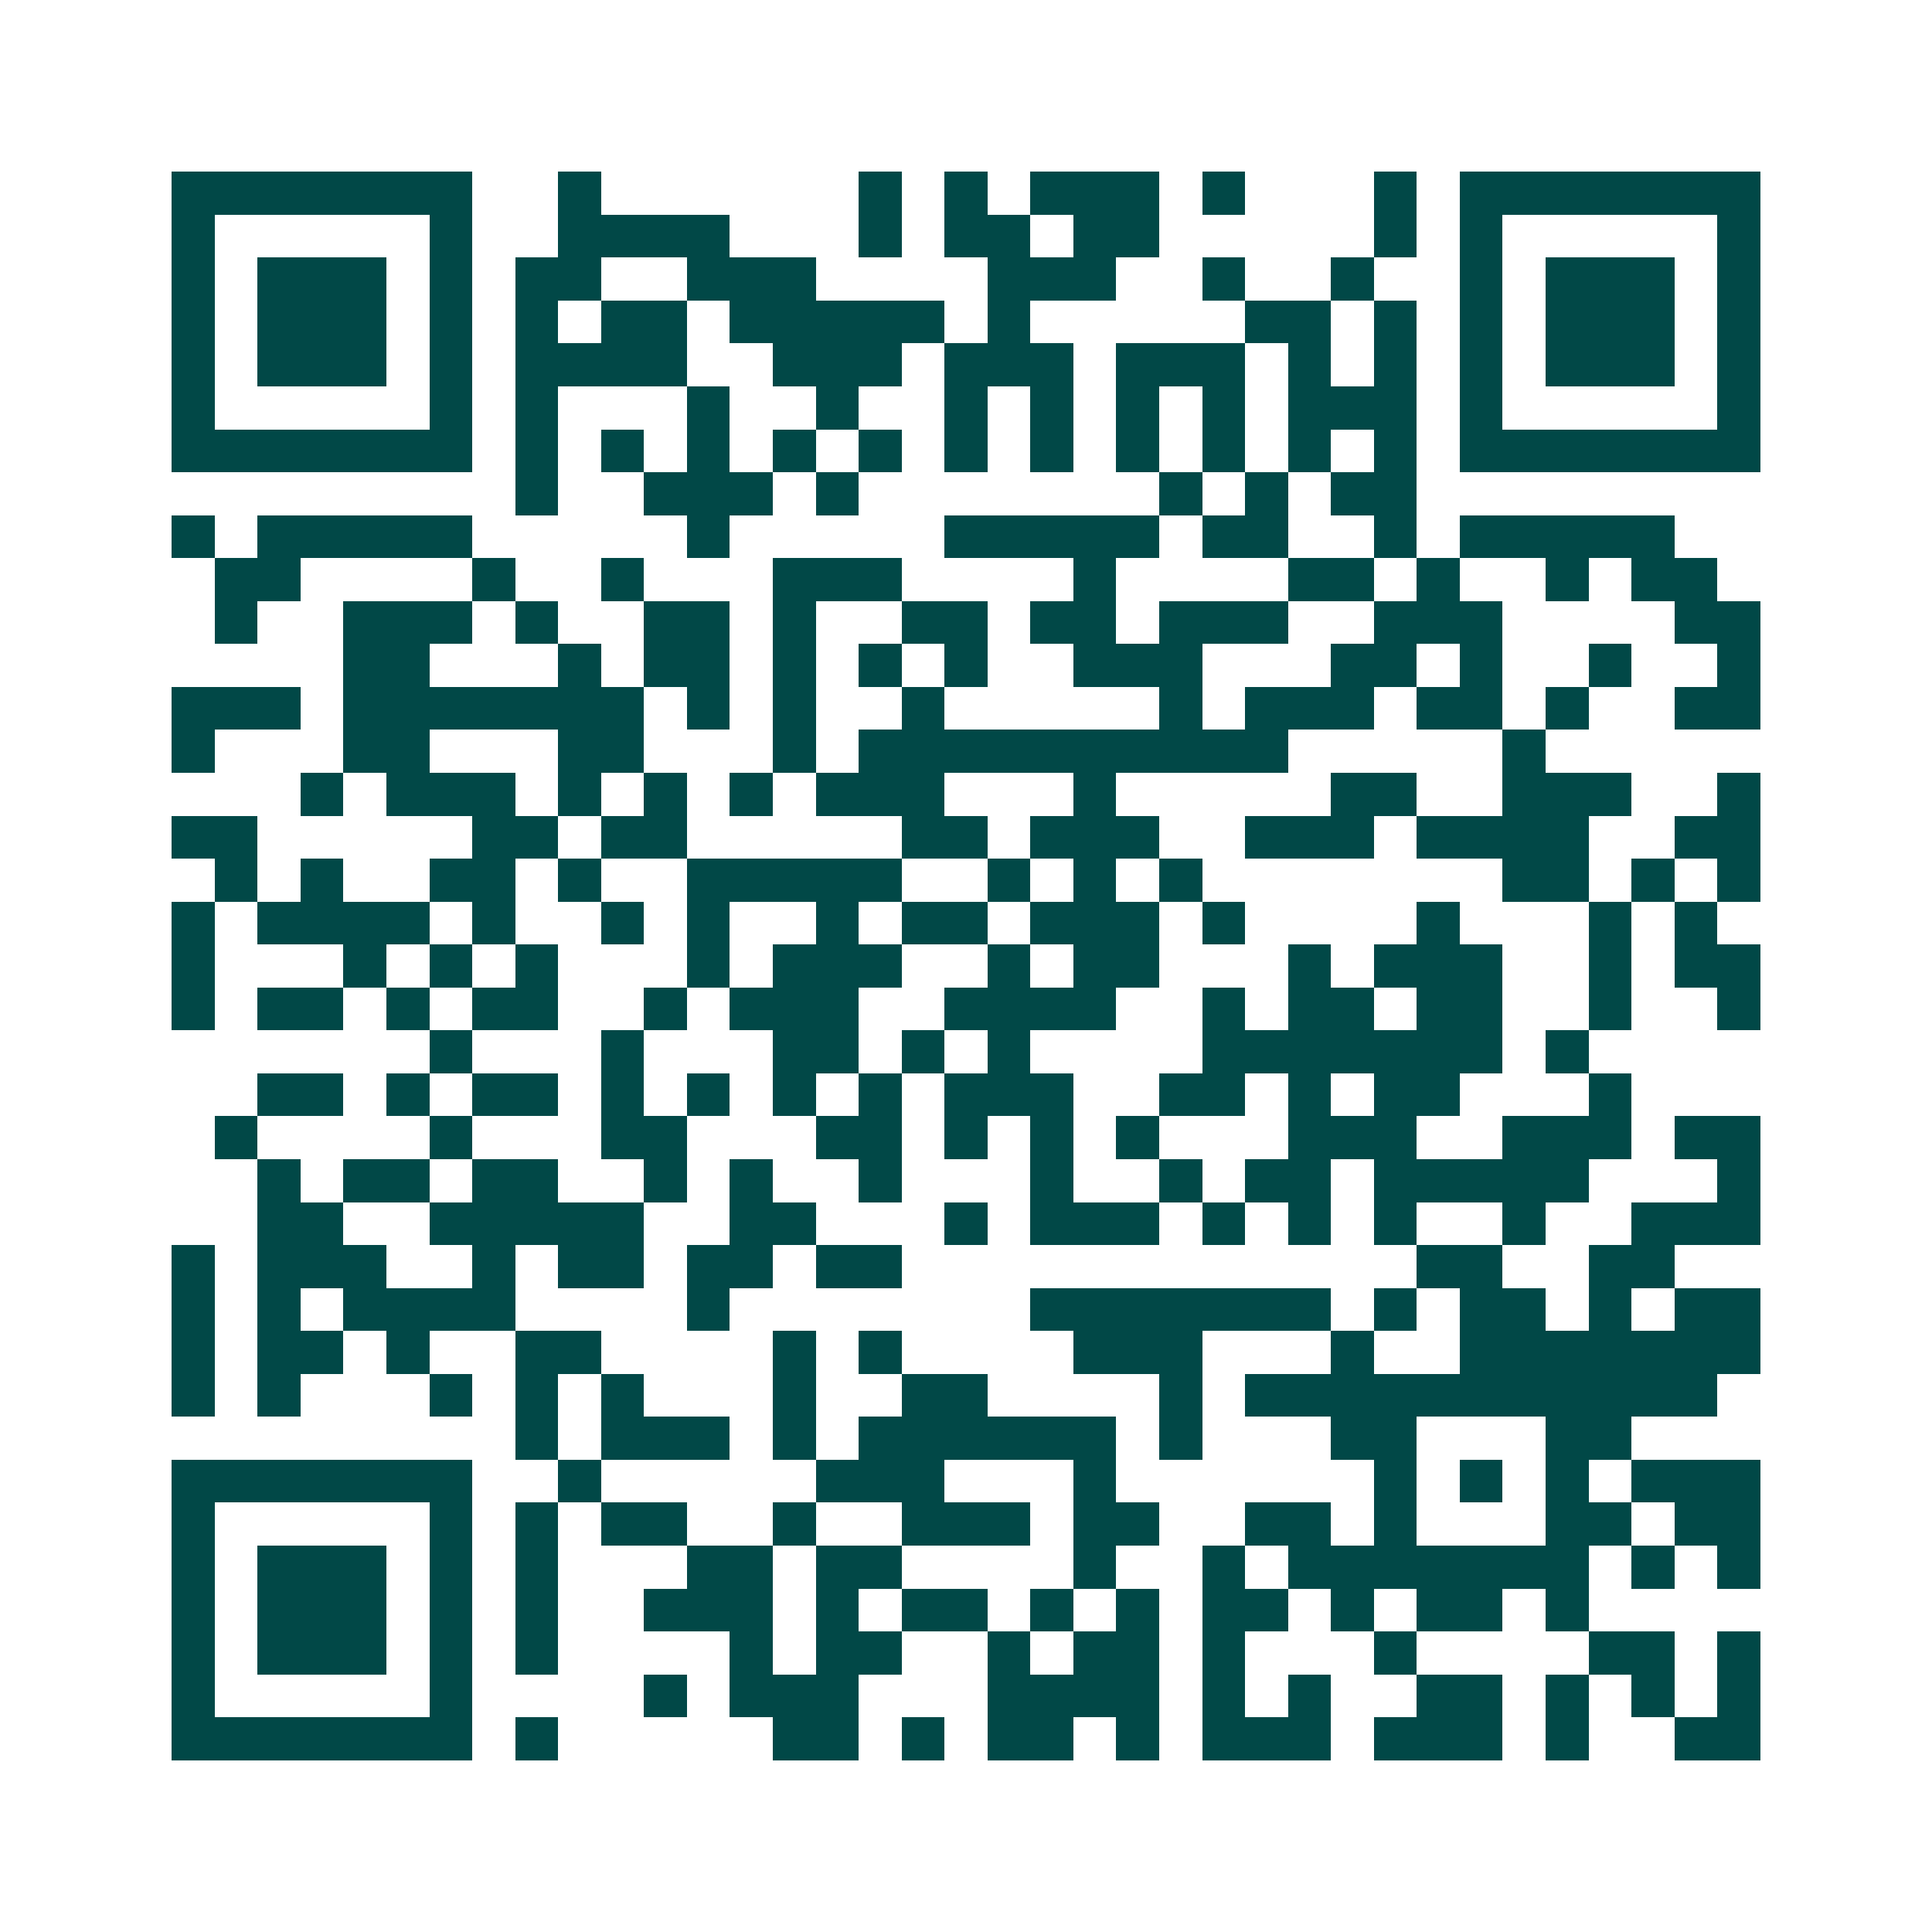 <svg xmlns="http://www.w3.org/2000/svg" width="200" height="200" viewBox="0 0 45 45" shape-rendering="crispEdges"><path fill="#ffffff" d="M0 0h45v45H0z"/><path stroke="#014847" d="M4 4.5h7m2 0h1m6 0h1m1 0h1m1 0h3m1 0h1m3 0h1m1 0h7M4 5.5h1m5 0h1m2 0h4m3 0h1m1 0h2m1 0h2m5 0h1m1 0h1m5 0h1M4 6.5h1m1 0h3m1 0h1m1 0h2m2 0h3m4 0h3m2 0h1m2 0h1m2 0h1m1 0h3m1 0h1M4 7.5h1m1 0h3m1 0h1m1 0h1m1 0h2m1 0h5m1 0h1m5 0h2m1 0h1m1 0h1m1 0h3m1 0h1M4 8.5h1m1 0h3m1 0h1m1 0h4m2 0h3m1 0h3m1 0h3m1 0h1m1 0h1m1 0h1m1 0h3m1 0h1M4 9.5h1m5 0h1m1 0h1m3 0h1m2 0h1m2 0h1m1 0h1m1 0h1m1 0h1m1 0h3m1 0h1m5 0h1M4 10.5h7m1 0h1m1 0h1m1 0h1m1 0h1m1 0h1m1 0h1m1 0h1m1 0h1m1 0h1m1 0h1m1 0h1m1 0h7M12 11.5h1m2 0h3m1 0h1m7 0h1m1 0h1m1 0h2M4 12.5h1m1 0h5m5 0h1m5 0h5m1 0h2m2 0h1m1 0h5M5 13.5h2m4 0h1m2 0h1m3 0h3m4 0h1m4 0h2m1 0h1m2 0h1m1 0h2M5 14.5h1m2 0h3m1 0h1m2 0h2m1 0h1m2 0h2m1 0h2m1 0h3m2 0h3m4 0h2M8 15.5h2m3 0h1m1 0h2m1 0h1m1 0h1m1 0h1m2 0h3m3 0h2m1 0h1m2 0h1m2 0h1M4 16.5h3m1 0h7m1 0h1m1 0h1m2 0h1m5 0h1m1 0h3m1 0h2m1 0h1m2 0h2M4 17.5h1m3 0h2m3 0h2m3 0h1m1 0h10m5 0h1M7 18.5h1m1 0h3m1 0h1m1 0h1m1 0h1m1 0h3m3 0h1m5 0h2m2 0h3m2 0h1M4 19.5h2m5 0h2m1 0h2m5 0h2m1 0h3m2 0h3m1 0h4m2 0h2M5 20.5h1m1 0h1m2 0h2m1 0h1m2 0h5m2 0h1m1 0h1m1 0h1m7 0h2m1 0h1m1 0h1M4 21.5h1m1 0h4m1 0h1m2 0h1m1 0h1m2 0h1m1 0h2m1 0h3m1 0h1m4 0h1m3 0h1m1 0h1M4 22.5h1m3 0h1m1 0h1m1 0h1m3 0h1m1 0h3m2 0h1m1 0h2m3 0h1m1 0h3m2 0h1m1 0h2M4 23.5h1m1 0h2m1 0h1m1 0h2m2 0h1m1 0h3m2 0h4m2 0h1m1 0h2m1 0h2m2 0h1m2 0h1M10 24.5h1m3 0h1m3 0h2m1 0h1m1 0h1m4 0h7m1 0h1M6 25.5h2m1 0h1m1 0h2m1 0h1m1 0h1m1 0h1m1 0h1m1 0h3m2 0h2m1 0h1m1 0h2m3 0h1M5 26.5h1m4 0h1m3 0h2m3 0h2m1 0h1m1 0h1m1 0h1m3 0h3m2 0h3m1 0h2M6 27.5h1m1 0h2m1 0h2m2 0h1m1 0h1m2 0h1m3 0h1m2 0h1m1 0h2m1 0h5m3 0h1M6 28.5h2m2 0h5m2 0h2m3 0h1m1 0h3m1 0h1m1 0h1m1 0h1m2 0h1m2 0h3M4 29.5h1m1 0h3m2 0h1m1 0h2m1 0h2m1 0h2m12 0h2m2 0h2M4 30.5h1m1 0h1m1 0h4m4 0h1m7 0h7m1 0h1m1 0h2m1 0h1m1 0h2M4 31.5h1m1 0h2m1 0h1m2 0h2m4 0h1m1 0h1m4 0h3m3 0h1m2 0h7M4 32.5h1m1 0h1m3 0h1m1 0h1m1 0h1m3 0h1m2 0h2m4 0h1m1 0h11M12 33.5h1m1 0h3m1 0h1m1 0h6m1 0h1m3 0h2m3 0h2M4 34.5h7m2 0h1m5 0h3m3 0h1m6 0h1m1 0h1m1 0h1m1 0h3M4 35.5h1m5 0h1m1 0h1m1 0h2m2 0h1m2 0h3m1 0h2m2 0h2m1 0h1m3 0h2m1 0h2M4 36.5h1m1 0h3m1 0h1m1 0h1m3 0h2m1 0h2m4 0h1m2 0h1m1 0h7m1 0h1m1 0h1M4 37.5h1m1 0h3m1 0h1m1 0h1m2 0h3m1 0h1m1 0h2m1 0h1m1 0h1m1 0h2m1 0h1m1 0h2m1 0h1M4 38.5h1m1 0h3m1 0h1m1 0h1m4 0h1m1 0h2m2 0h1m1 0h2m1 0h1m3 0h1m4 0h2m1 0h1M4 39.5h1m5 0h1m4 0h1m1 0h3m3 0h4m1 0h1m1 0h1m2 0h2m1 0h1m1 0h1m1 0h1M4 40.5h7m1 0h1m5 0h2m1 0h1m1 0h2m1 0h1m1 0h3m1 0h3m1 0h1m2 0h2"/></svg>
